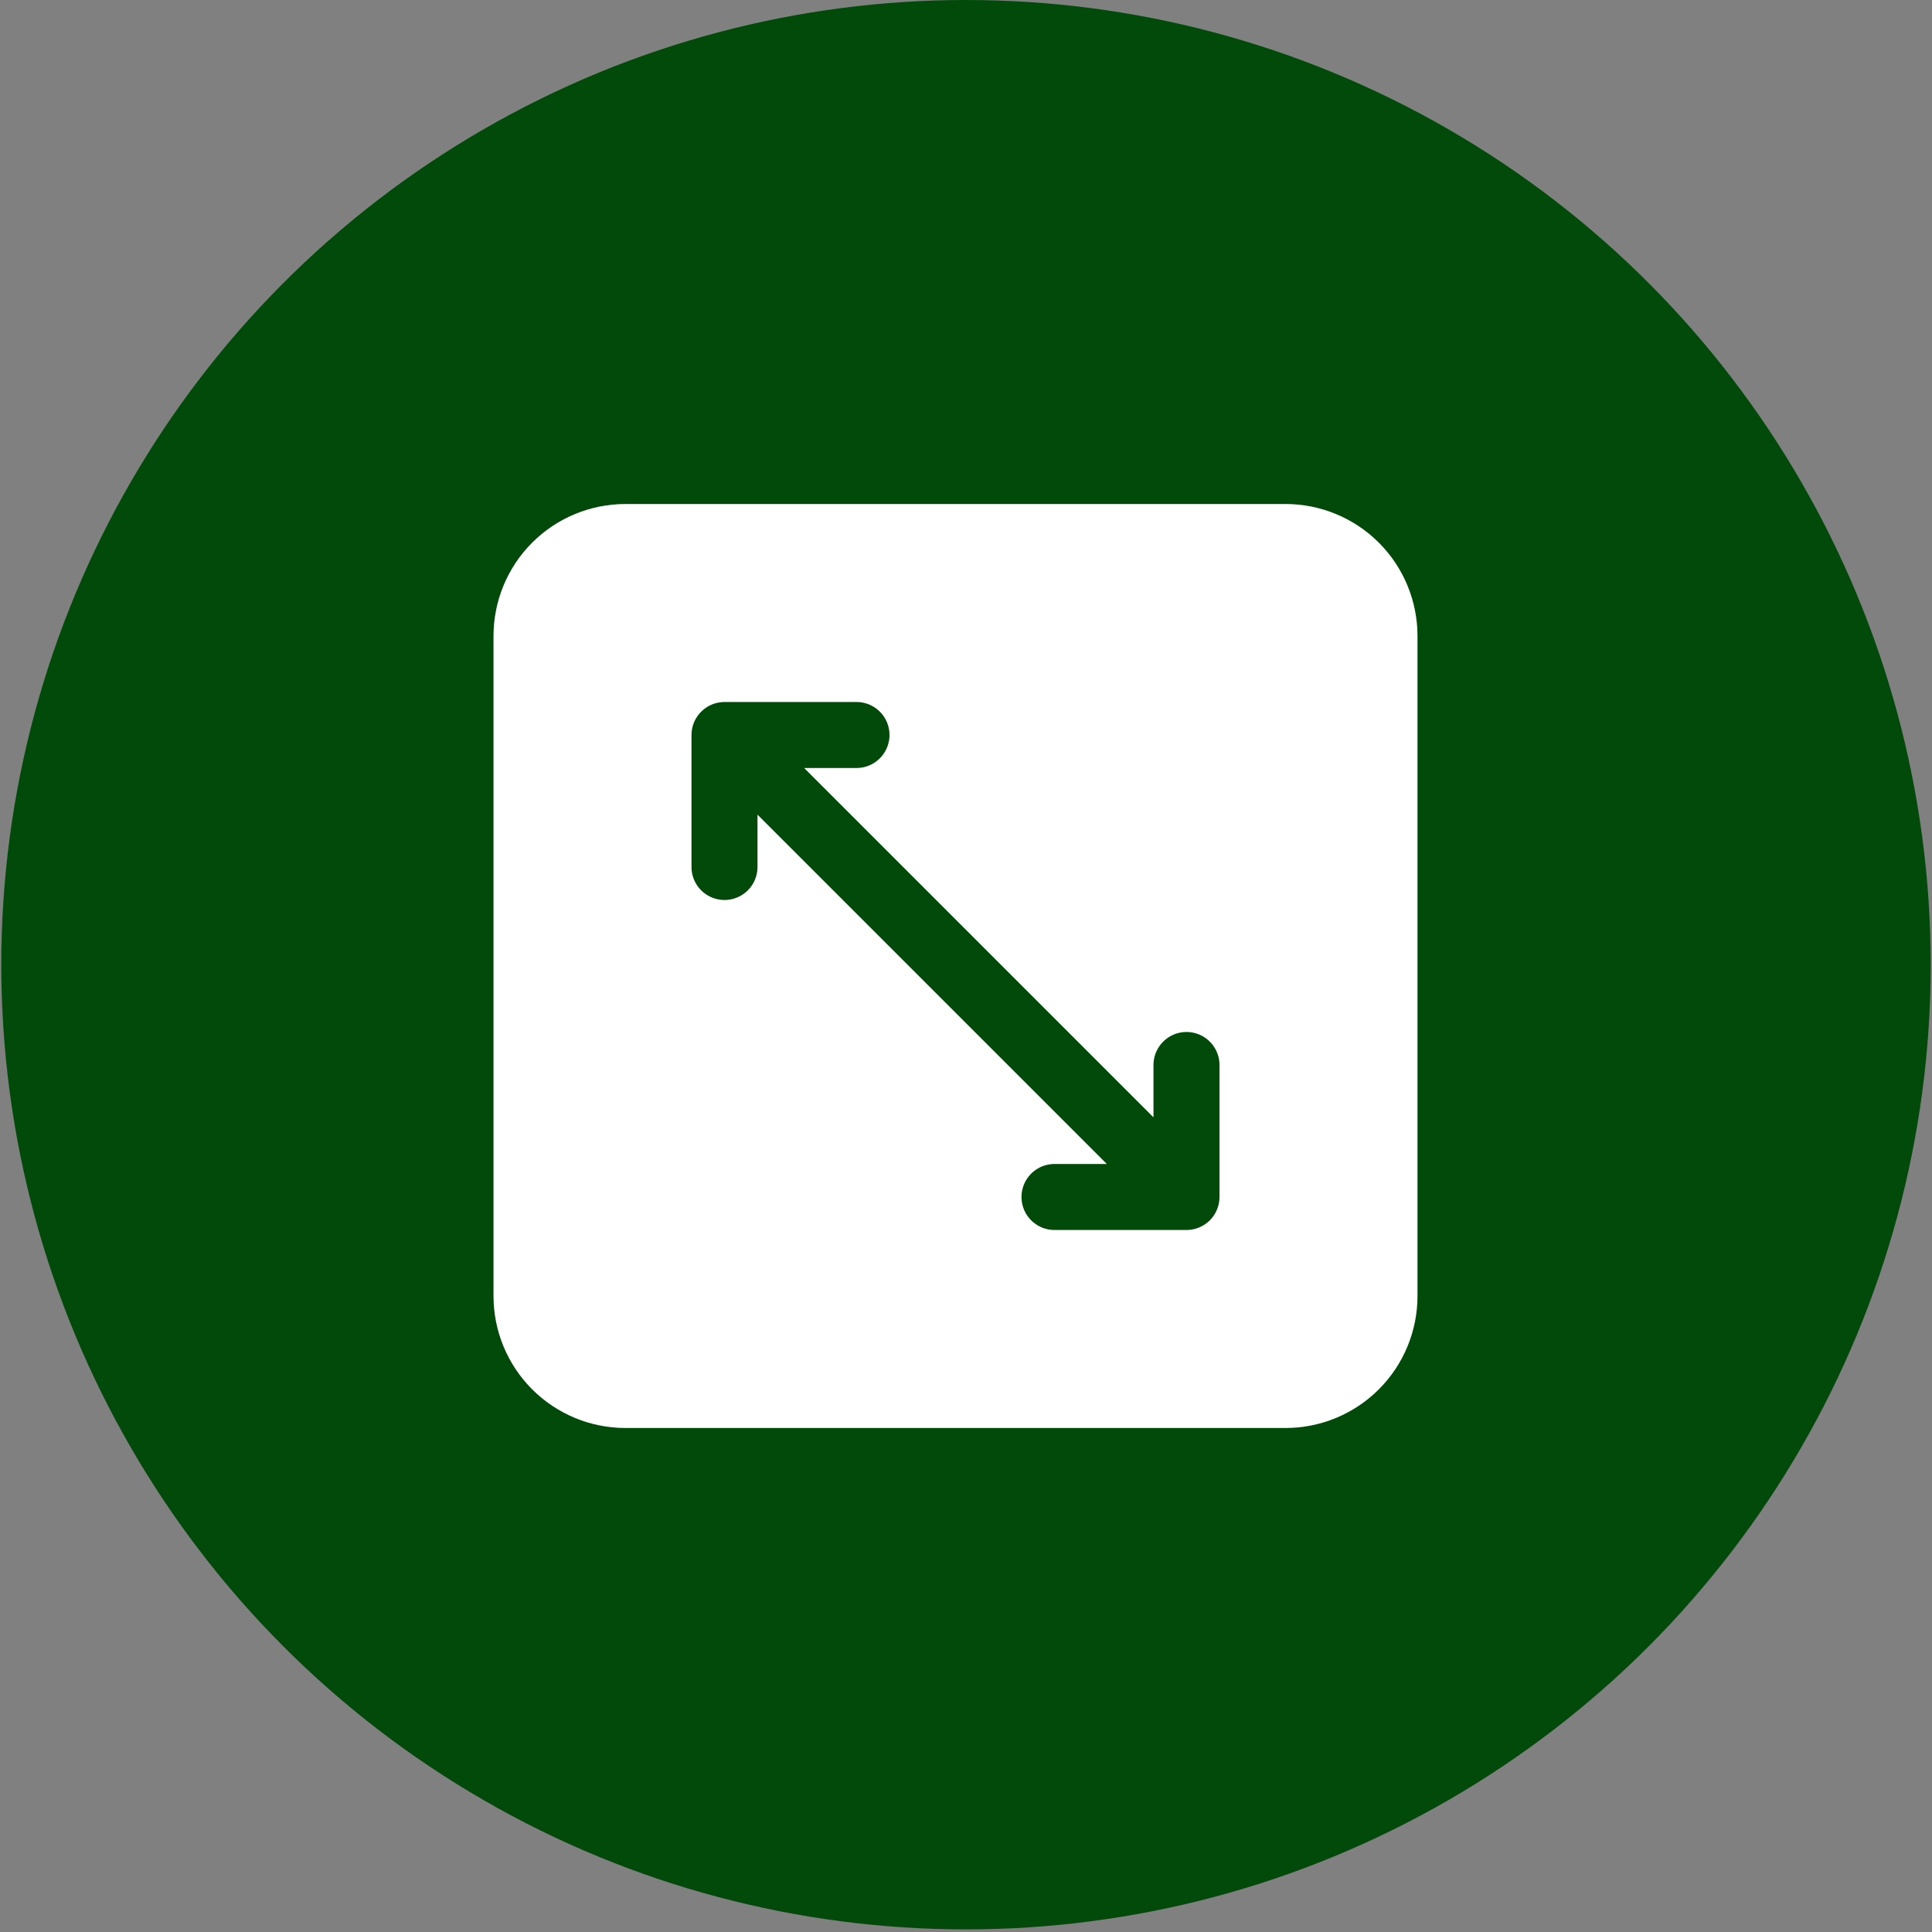 <svg width="92" height="92" viewBox="0 0 92 92" fill="none" xmlns="http://www.w3.org/2000/svg">
<rect x="0" y="0" width="92" height="92" fill="#808080" stroke="none"/>
<circle cx="46" cy="45.938" r="45.938" fill="#014A09"/>
<path d="M61.214 24H29.786C28.119 24 26.52 24.662 25.341 25.841C24.162 27.02 23.5 28.619 23.5 30.286V61.714C23.5 63.381 24.162 64.98 25.341 66.159C26.52 67.338 28.119 68 29.786 68H61.214C62.881 68 64.48 67.338 65.659 66.159C66.838 64.98 67.5 63.381 67.5 61.714V30.286C67.5 28.619 66.838 27.02 65.659 25.841C64.48 24.662 62.881 24 61.214 24ZM58.071 57C58.071 57.416 57.906 57.816 57.611 58.111C57.316 58.406 56.917 58.571 56.5 58.571H50.214C49.653 58.571 49.134 58.272 48.853 57.785C48.573 57.299 48.573 56.7 48.853 56.214C49.134 55.728 49.653 55.428 50.214 55.428H52.707L36.071 38.793V41.285C36.071 41.847 35.772 42.366 35.286 42.646C34.8 42.927 34.2 42.927 33.714 42.646C33.228 42.366 32.928 41.847 32.928 41.285V35C32.928 34.583 33.094 34.183 33.389 33.889C33.684 33.594 34.083 33.428 34.5 33.428H40.786C41.347 33.428 41.866 33.728 42.147 34.214C42.427 34.7 42.427 35.299 42.147 35.785C41.866 36.272 41.347 36.571 40.786 36.571H38.293L54.928 53.206V50.714C54.928 50.153 55.228 49.634 55.714 49.353C56.2 49.072 56.799 49.072 57.286 49.353C57.772 49.634 58.071 50.153 58.071 50.714V57Z" fill="white"/>
</svg>
